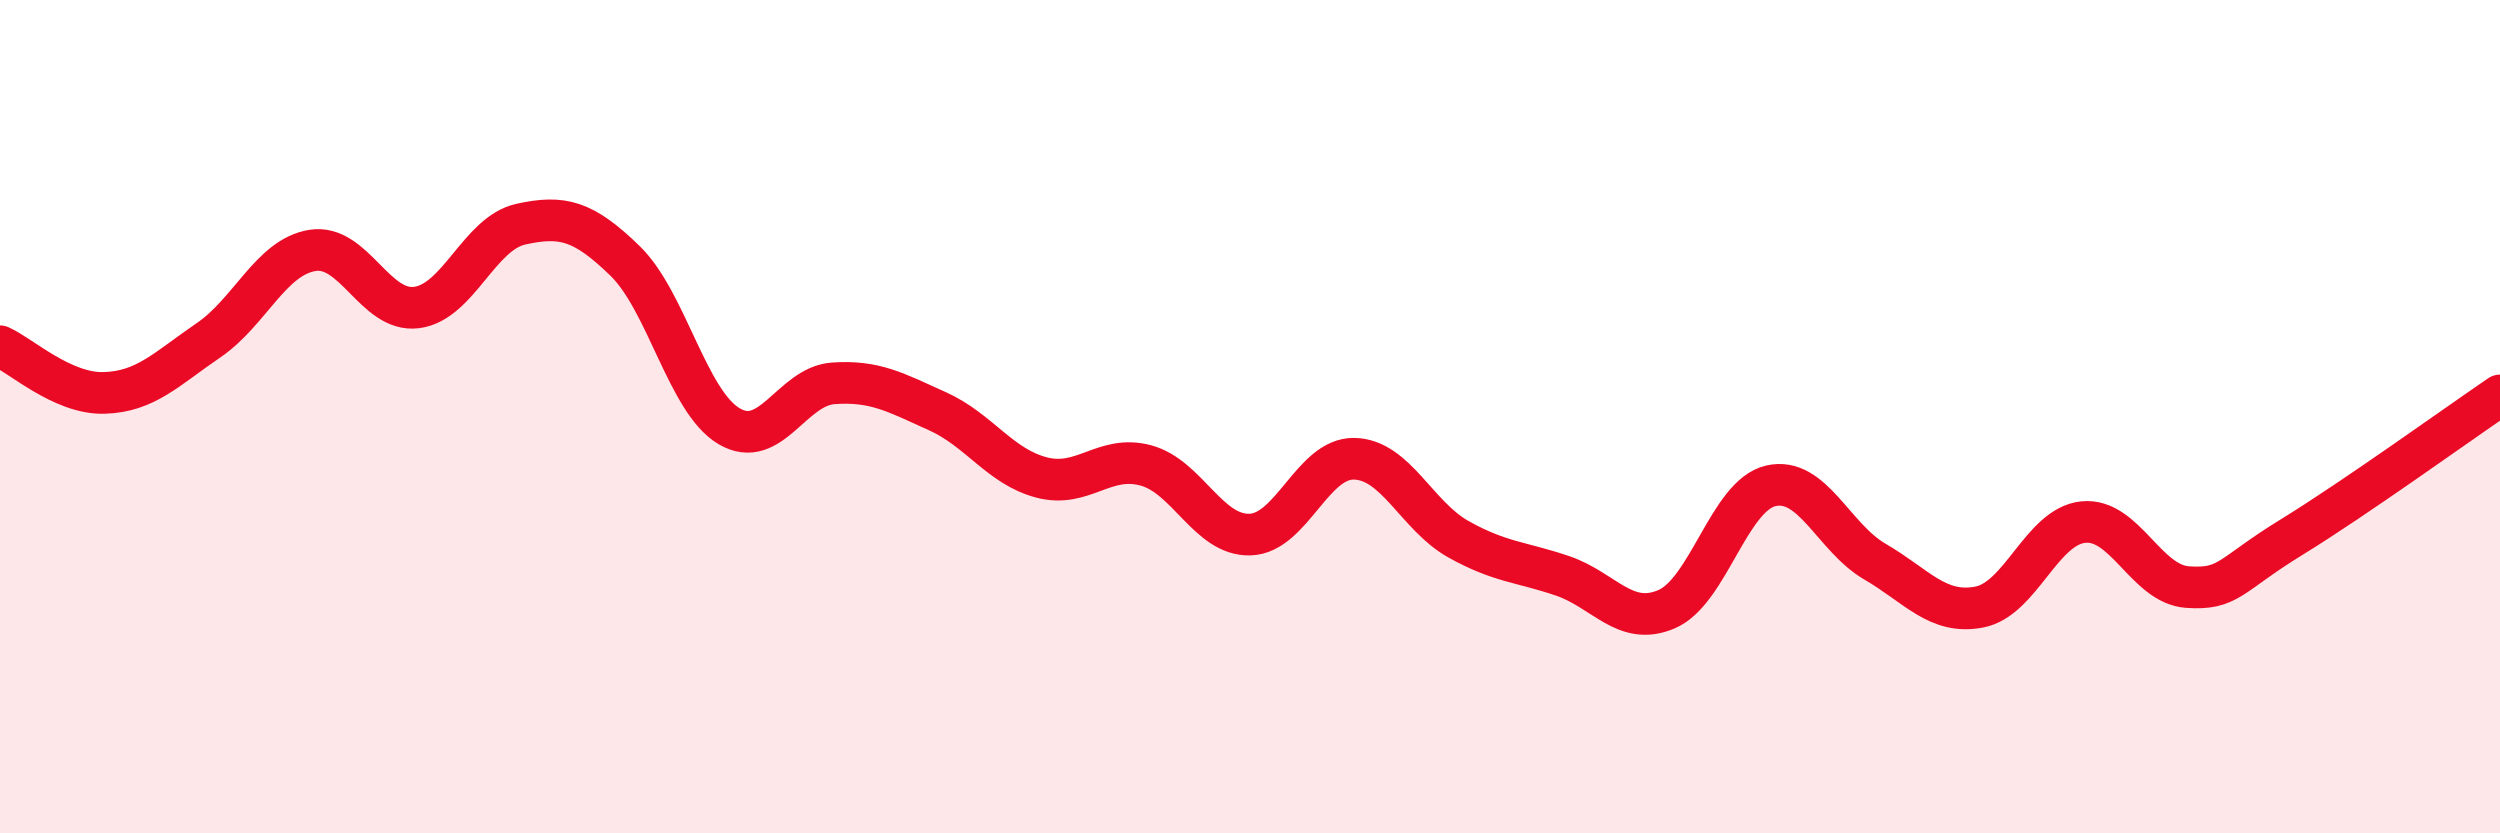 
    <svg width="60" height="20" viewBox="0 0 60 20" xmlns="http://www.w3.org/2000/svg">
      <path
        d="M 0,8.31 C 0.5,8.53 1.5,9.46 2.5,9.43 C 3.5,9.4 4,8.85 5,8.17 C 6,7.49 6.5,6.17 7.5,6.01 C 8.5,5.85 9,7.51 10,7.38 C 11,7.25 11.5,5.6 12.5,5.38 C 13.5,5.16 14,5.29 15,6.26 C 16,7.23 16.5,9.64 17.5,10.23 C 18.5,10.82 19,9.27 20,9.2 C 21,9.13 21.5,9.42 22.5,9.87 C 23.5,10.32 24,11.2 25,11.46 C 26,11.72 26.5,10.9 27.5,11.17 C 28.5,11.44 29,12.86 30,12.83 C 31,12.8 31.5,10.99 32.5,11.01 C 33.5,11.03 34,12.38 35,12.94 C 36,13.5 36.5,13.48 37.5,13.82 C 38.5,14.16 39,15.05 40,14.62 C 41,14.19 41.5,11.89 42.5,11.66 C 43.5,11.43 44,12.9 45,13.48 C 46,14.06 46.5,14.76 47.5,14.57 C 48.5,14.38 49,12.63 50,12.53 C 51,12.43 51.5,14.02 52.5,14.09 C 53.5,14.16 53.5,13.81 55,12.89 C 56.5,11.97 59,10.17 60,9.49L60 20L0 20Z"
        fill="#EB0A25"
        opacity="0.1"
        stroke-linecap="round"
        stroke-linejoin="round"
      />
      <path
        d="M 0,8.31 C 0.5,8.53 1.5,9.46 2.5,9.43 C 3.5,9.4 4,8.85 5,8.17 C 6,7.49 6.5,6.17 7.5,6.01 C 8.5,5.85 9,7.51 10,7.38 C 11,7.25 11.5,5.6 12.5,5.38 C 13.5,5.16 14,5.29 15,6.26 C 16,7.23 16.5,9.64 17.5,10.23 C 18.5,10.82 19,9.27 20,9.2 C 21,9.13 21.5,9.42 22.5,9.87 C 23.5,10.32 24,11.2 25,11.46 C 26,11.72 26.5,10.9 27.5,11.17 C 28.5,11.44 29,12.86 30,12.83 C 31,12.8 31.5,10.99 32.5,11.01 C 33.5,11.03 34,12.38 35,12.94 C 36,13.5 36.5,13.48 37.5,13.82 C 38.5,14.16 39,15.05 40,14.62 C 41,14.19 41.5,11.89 42.5,11.66 C 43.5,11.43 44,12.9 45,13.48 C 46,14.06 46.5,14.76 47.5,14.57 C 48.5,14.38 49,12.63 50,12.53 C 51,12.43 51.5,14.02 52.5,14.09 C 53.5,14.16 53.5,13.81 55,12.89 C 56.5,11.97 59,10.17 60,9.49"
        stroke="#EB0A25"
        stroke-width="1"
        fill="none"
        stroke-linecap="round"
        stroke-linejoin="round"
      />
    </svg>
  